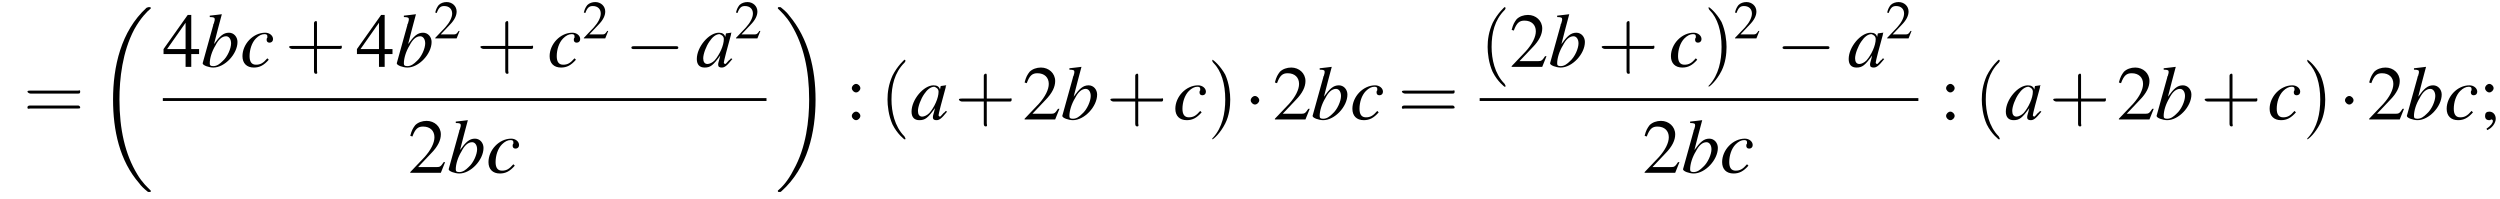 <?xml version='1.0' encoding='UTF-8'?>
<!---11.1-->
<svg version='1.1' xmlns='http://www.w3.org/2000/svg' xmlns:xlink='http://www.w3.org/1999/xlink' width='351.6pt' height='28.0pt' viewBox='60.8 80.6 351.6 28.0'>
<defs>
<use id='g16-50' xlink:href='#g8-50' transform='scale(.7)'/>
<path id='g13-97' d='M5-1.2C4.9-1 4.8-1 4.7-.9C4.4-.6 4.3-.4 4.2-.4C4.1-.4 4-.5 4-.6C4-.8 4.5-2.7 5-4.5C5-4.6 5-4.7 5.1-4.8L5-4.8L4.3-4.7L4.3-4.7L4.2-4.2C4.1-4.6 3.8-4.8 3.3-4.8C1.9-4.8 .2-2.8 .2-1.1C.2-.3 .6 .1 1.3 .1C2.1 .1 2.5-.2 3.5-1.6C3.3-.7 3.2-.6 3.2-.3C3.2 0 3.4 .1 3.7 .1C4.1 .1 4.4-.1 5.2-1.1L5-1.2ZM3.4-4.6C3.7-4.5 4-4.3 4-3.9C4-3 3.4-1.7 2.7-.9C2.4-.6 2-.4 1.7-.4C1.3-.4 1.1-.7 1.1-1.2C1.1-1.8 1.5-2.9 2-3.6C2.4-4.2 2.9-4.6 3.4-4.6Z'/>
<path id='g13-98' d='M1.2-7C1.8-7 1.9-6.9 1.9-6.7C1.9-6.6 1.9-6.5 1.8-6.2C1.8-6.2 1.8-6.1 1.7-6L1.7-5.9L.2-.5V-.5C.2-.2 1.1 .1 1.7 .1C3.3 .1 5.1-1.8 5.1-3.5C5.1-4.2 4.6-4.8 3.9-4.8C3.1-4.8 2.6-4.3 1.8-3.2C2.3-5.2 2.4-5.5 2.9-7.4L2.9-7.4C2.3-7.3 1.9-7.3 1.2-7.2V-7ZM3.5-4.3C3.9-4.3 4.2-3.9 4.2-3.3C4.2-2.6 3.7-1.4 3-.8C2.6-.4 2.2-.1 1.7-.1C1.3-.1 1.2-.2 1.2-.5C1.2-1.2 1.5-2.2 2-3C2.4-3.8 2.9-4.3 3.5-4.3Z'/>
<path id='g13-99' d='M3.8-1.2C3.2-.5 2.8-.3 2.2-.3C1.6-.3 1.3-.7 1.3-1.5C1.3-2.4 1.6-3.4 2.2-4C2.6-4.4 3-4.6 3.4-4.6C3.7-4.6 3.8-4.5 3.8-4.3C3.8-4.3 3.8-4.2 3.8-4.1C3.7-4 3.7-3.9 3.7-3.8C3.7-3.6 3.8-3.4 4.1-3.4C4.4-3.4 4.6-3.6 4.6-3.9C4.6-4.4 4.1-4.8 3.5-4.8C1.8-4.8 .3-3.2 .3-1.5C.3-.5 .9 .1 1.9 .1C2.7 .1 3.3-.2 4-1L3.8-1.2Z'/>
<use id='g20-50' xlink:href='#g8-50'/>
<use id='g20-52' xlink:href='#g8-52'/>
<use id='g20-58' xlink:href='#g8-58'/>
<use id='g20-59' xlink:href='#g8-59'/>
<path id='g8-50' d='M5.2-1.5L5-1.5C4.6-.9 4.5-.8 4-.8H1.4L3.2-2.7C4.2-3.7 4.6-4.6 4.6-5.4C4.6-6.5 3.7-7.3 2.6-7.3C2-7.3 1.4-7.1 1-6.7C.7-6.3 .5-6 .3-5.2L.6-5.1C1-6.2 1.4-6.5 2.1-6.5C3.1-6.5 3.7-5.9 3.7-5C3.7-4.2 3.2-3.2 2.3-2.2L.3-.1V0H4.6L5.2-1.5Z'/>
<path id='g8-52' d='M5.1-2.5H4V-7.3H3.5L.1-2.5V-1.8H3.2V0H4V-1.8H5.1V-2.5ZM3.2-2.5H.6L3.2-6.2V-2.5Z'/>
<path id='g8-58' d='M1.5-5C1.2-5 .9-4.7 .9-4.4C.9-4.1 1.2-3.8 1.5-3.8C1.8-3.8 2.1-4.1 2.1-4.4C2.1-4.7 1.8-5 1.5-5ZM1.5-1.1C1.2-1.1 .9-.8 .9-.5C.9-.2 1.2 .1 1.5 .1C1.8 .1 2.1-.2 2.1-.5C2.1-.8 1.8-1.1 1.5-1.1Z'/>
<path id='g8-59' d='M1.2 1.5C1.9 1.2 2.4 .5 2.4-.1C2.4-.7 2-1.1 1.5-1.1C1.1-1.1 .9-.9 .9-.5C.9-.1 1.1 .1 1.5 .1C1.6 .1 1.7 .1 1.7 0C1.8 0 1.8 0 1.8 0C1.9 0 2 .1 2 .2C2 .5 1.7 .9 1.1 1.3L1.2 1.5ZM1.5-5C1.2-5 .9-4.7 .9-4.4C.9-4.1 1.2-3.8 1.5-3.8C1.8-3.8 2.1-4.1 2.1-4.4C2.1-4.7 1.8-5 1.5-5Z'/>
<path id='g1-18' d='M7.6 25.5C7.6 25.5 7.6 25.5 7.6 25.4C7.2 25 6.4 24.3 5.7 23.1C4 20.3 3.2 16.8 3.2 12.6C3.2 9.7 3.6 5.9 5.3 2.7C6.2 1.1 7.1 .2 7.6-.2C7.6-.3 7.6-.3 7.6-.3C7.6-.4 7.5-.4 7.4-.4S7.2-.4 7-.3C3.4 3 2.3 8 2.3 12.6C2.3 16.9 3.2 21.2 6 24.4C6.2 24.7 6.6 25.1 7.1 25.5C7.2 25.6 7.2 25.6 7.4 25.6S7.6 25.6 7.6 25.5Z'/>
<path id='g1-19' d='M5.7 12.6C5.7 8.3 4.7 4 2 .8C1.8 .5 1.4 .1 .9-.3C.8-.4 .8-.4 .6-.4C.5-.4 .4-.4 .4-.3C.4-.3 .4-.2 .4-.2C.8 .2 1.6 .9 2.3 2.1C4 4.9 4.8 8.4 4.8 12.6C4.8 15.5 4.4 19.3 2.6 22.5C1.8 24.1 .9 25 .4 25.4C.4 25.5 .4 25.5 .4 25.5C.4 25.6 .5 25.6 .6 25.6C.8 25.6 .8 25.6 .9 25.5C4.6 22.2 5.7 17.2 5.7 12.6Z'/>
<use id='g21-40' xlink:href='#g17-40' transform='scale(1.4)'/>
<use id='g21-41' xlink:href='#g17-41' transform='scale(1.4)'/>
<use id='g21-43' xlink:href='#g17-43' transform='scale(1.4)'/>
<use id='g21-61' xlink:href='#g17-61' transform='scale(1.4)'/>
<path id='g17-40' d='M2.6 1.9C2.6 1.9 2.6 1.9 2.5 1.7C1.5 .7 1.2-.8 1.2-2C1.2-3.4 1.5-4.7 2.5-5.7C2.6-5.8 2.6-5.9 2.6-5.9C2.6-5.9 2.6-6 2.5-6C2.5-6 1.8-5.4 1.3-4.4C.9-3.5 .8-2.7 .8-2C.8-1.4 .9-.4 1.3 .5C1.8 1.5 2.5 2 2.5 2C2.6 2 2.6 2 2.6 1.9Z'/>
<path id='g17-41' d='M2.3-2C2.3-2.6 2.2-3.6 1.8-4.5C1.3-5.4 .6-6 .5-6C.5-6 .5-5.9 .5-5.9C.5-5.9 .5-5.8 .6-5.7C1.4-4.9 1.8-3.6 1.8-2C1.8-.6 1.5 .8 .6 1.8C.5 1.9 .5 1.9 .5 1.9C.5 2 .5 2 .5 2C.6 2 1.3 1.4 1.8 .4C2.2-.4 2.3-1.3 2.3-2Z'/>
<path id='g17-43' d='M3.2-1.8H5.5C5.6-1.8 5.7-1.8 5.7-2S5.6-2.1 5.5-2.1H3.2V-4.4C3.2-4.5 3.2-4.6 3.1-4.6S2.9-4.5 2.9-4.4V-2.1H.7C.6-2.1 .4-2.1 .4-2S.6-1.8 .7-1.8H2.9V.4C2.9 .5 2.9 .7 3.1 .7S3.2 .5 3.2 .4V-1.8Z'/>
<path id='g17-61' d='M5.5-2.6C5.6-2.6 5.7-2.6 5.7-2.8S5.6-2.9 5.5-2.9H.7C.6-2.9 .4-2.9 .4-2.8S.6-2.6 .7-2.6H5.5ZM5.5-1.1C5.6-1.1 5.7-1.1 5.7-1.2S5.6-1.4 5.5-1.4H.7C.6-1.4 .4-1.4 .4-1.2S.6-1.1 .7-1.1H5.5Z'/>
<path id='g6-0' d='M7.2-2.5C7.3-2.5 7.5-2.5 7.5-2.7S7.3-2.9 7.2-2.9H1.3C1.1-2.9 .9-2.9 .9-2.7S1.1-2.5 1.3-2.5H7.2Z'/>
<path id='g6-1' d='M2.1-2.7C2.1-3 1.8-3.3 1.5-3.3S.9-3 .9-2.7S1.2-2.1 1.5-2.1S2.1-2.4 2.1-2.7Z'/>
</defs>
<g id='page1'>

<use x='64.1' y='97.4' xlink:href='#g21-61'/>
<use x='74.4' y='82' xlink:href='#g1-18'/>
<use x='83.7' y='90' xlink:href='#g20-52'/>
<use x='89.1' y='90' xlink:href='#g13-98'/>
<use x='94.6' y='90' xlink:href='#g13-99'/>
<use x='100.9' y='90' xlink:href='#g21-43'/>
<use x='110.9' y='90' xlink:href='#g20-52'/>
<use x='116.4' y='90' xlink:href='#g13-98'/>
<use x='121.8' y='86' xlink:href='#g16-50'/>
<use x='127.8' y='90' xlink:href='#g21-43'/>
<use x='137.8' y='90' xlink:href='#g13-99'/>
<use x='142.7' y='86' xlink:href='#g16-50'/>
<use x='148.7' y='90' xlink:href='#g6-0'/>
<use x='158.6' y='90' xlink:href='#g13-97'/>
<use x='164.1' y='86' xlink:href='#g16-50'/>
<rect x='83.7' y='94.4' height='.4' width='84.9'/>
<use x='118.2' y='104.9' xlink:href='#g20-50'/>
<use x='123.7' y='104.9' xlink:href='#g13-98'/>
<use x='129.2' y='104.9' xlink:href='#g13-99'/>
<use x='169.8' y='82' xlink:href='#g1-19'/>
<use x='179.7' y='97.4' xlink:href='#g20-58'/>
<use x='184.5' y='97.4' xlink:href='#g21-40'/>
<use x='188.8' y='97.4' xlink:href='#g13-97'/>
<use x='195.1' y='97.4' xlink:href='#g21-43'/>
<use x='204.6' y='97.4' xlink:href='#g20-50'/>
<use x='210' y='97.4' xlink:href='#g13-98'/>
<use x='216.4' y='97.4' xlink:href='#g21-43'/>
<use x='225.8' y='97.4' xlink:href='#g13-99'/>
<use x='230.6' y='97.4' xlink:href='#g21-41'/>
<use x='235.8' y='97.4' xlink:href='#g6-1'/>
<use x='239.8' y='97.4' xlink:href='#g20-50'/>
<use x='245.2' y='97.4' xlink:href='#g13-98'/>
<use x='250.7' y='97.4' xlink:href='#g13-99'/>
<use x='257.4' y='97.4' xlink:href='#g21-61'/>
<use x='268.9' y='90' xlink:href='#g21-40'/>
<use x='273.1' y='90' xlink:href='#g20-50'/>
<use x='278.6' y='90' xlink:href='#g13-98'/>
<use x='285.5' y='90' xlink:href='#g21-43'/>
<use x='295.5' y='90' xlink:href='#g13-99'/>
<use x='300.4' y='90' xlink:href='#g21-41'/>
<use x='304.6' y='86' xlink:href='#g16-50'/>
<use x='310.6' y='90' xlink:href='#g6-0'/>
<use x='320.6' y='90' xlink:href='#g13-97'/>
<use x='326' y='86' xlink:href='#g16-50'/>
<rect x='268.9' y='94.4' height='.4' width='61.7'/>
<use x='291.8' y='104.9' xlink:href='#g20-50'/>
<use x='297.3' y='104.9' xlink:href='#g13-98'/>
<use x='302.7' y='104.9' xlink:href='#g13-99'/>
<use x='333.6' y='97.4' xlink:href='#g20-58'/>
<use x='338.4' y='97.4' xlink:href='#g21-40'/>
<use x='342.7' y='97.4' xlink:href='#g13-97'/>
<use x='349' y='97.4' xlink:href='#g21-43'/>
<use x='358.5' y='97.4' xlink:href='#g20-50'/>
<use x='363.9' y='97.4' xlink:href='#g13-98'/>
<use x='370.3' y='97.4' xlink:href='#g21-43'/>
<use x='379.7' y='97.4' xlink:href='#g13-99'/>
<use x='384.6' y='97.4' xlink:href='#g21-41'/>
<use x='389.7' y='97.4' xlink:href='#g6-1'/>
<use x='393.7' y='97.4' xlink:href='#g20-50'/>
<use x='399.1' y='97.4' xlink:href='#g13-98'/>
<use x='404.6' y='97.4' xlink:href='#g13-99'/>
<use x='409.4' y='97.4' xlink:href='#g20-59'/>
</g>
</svg>
